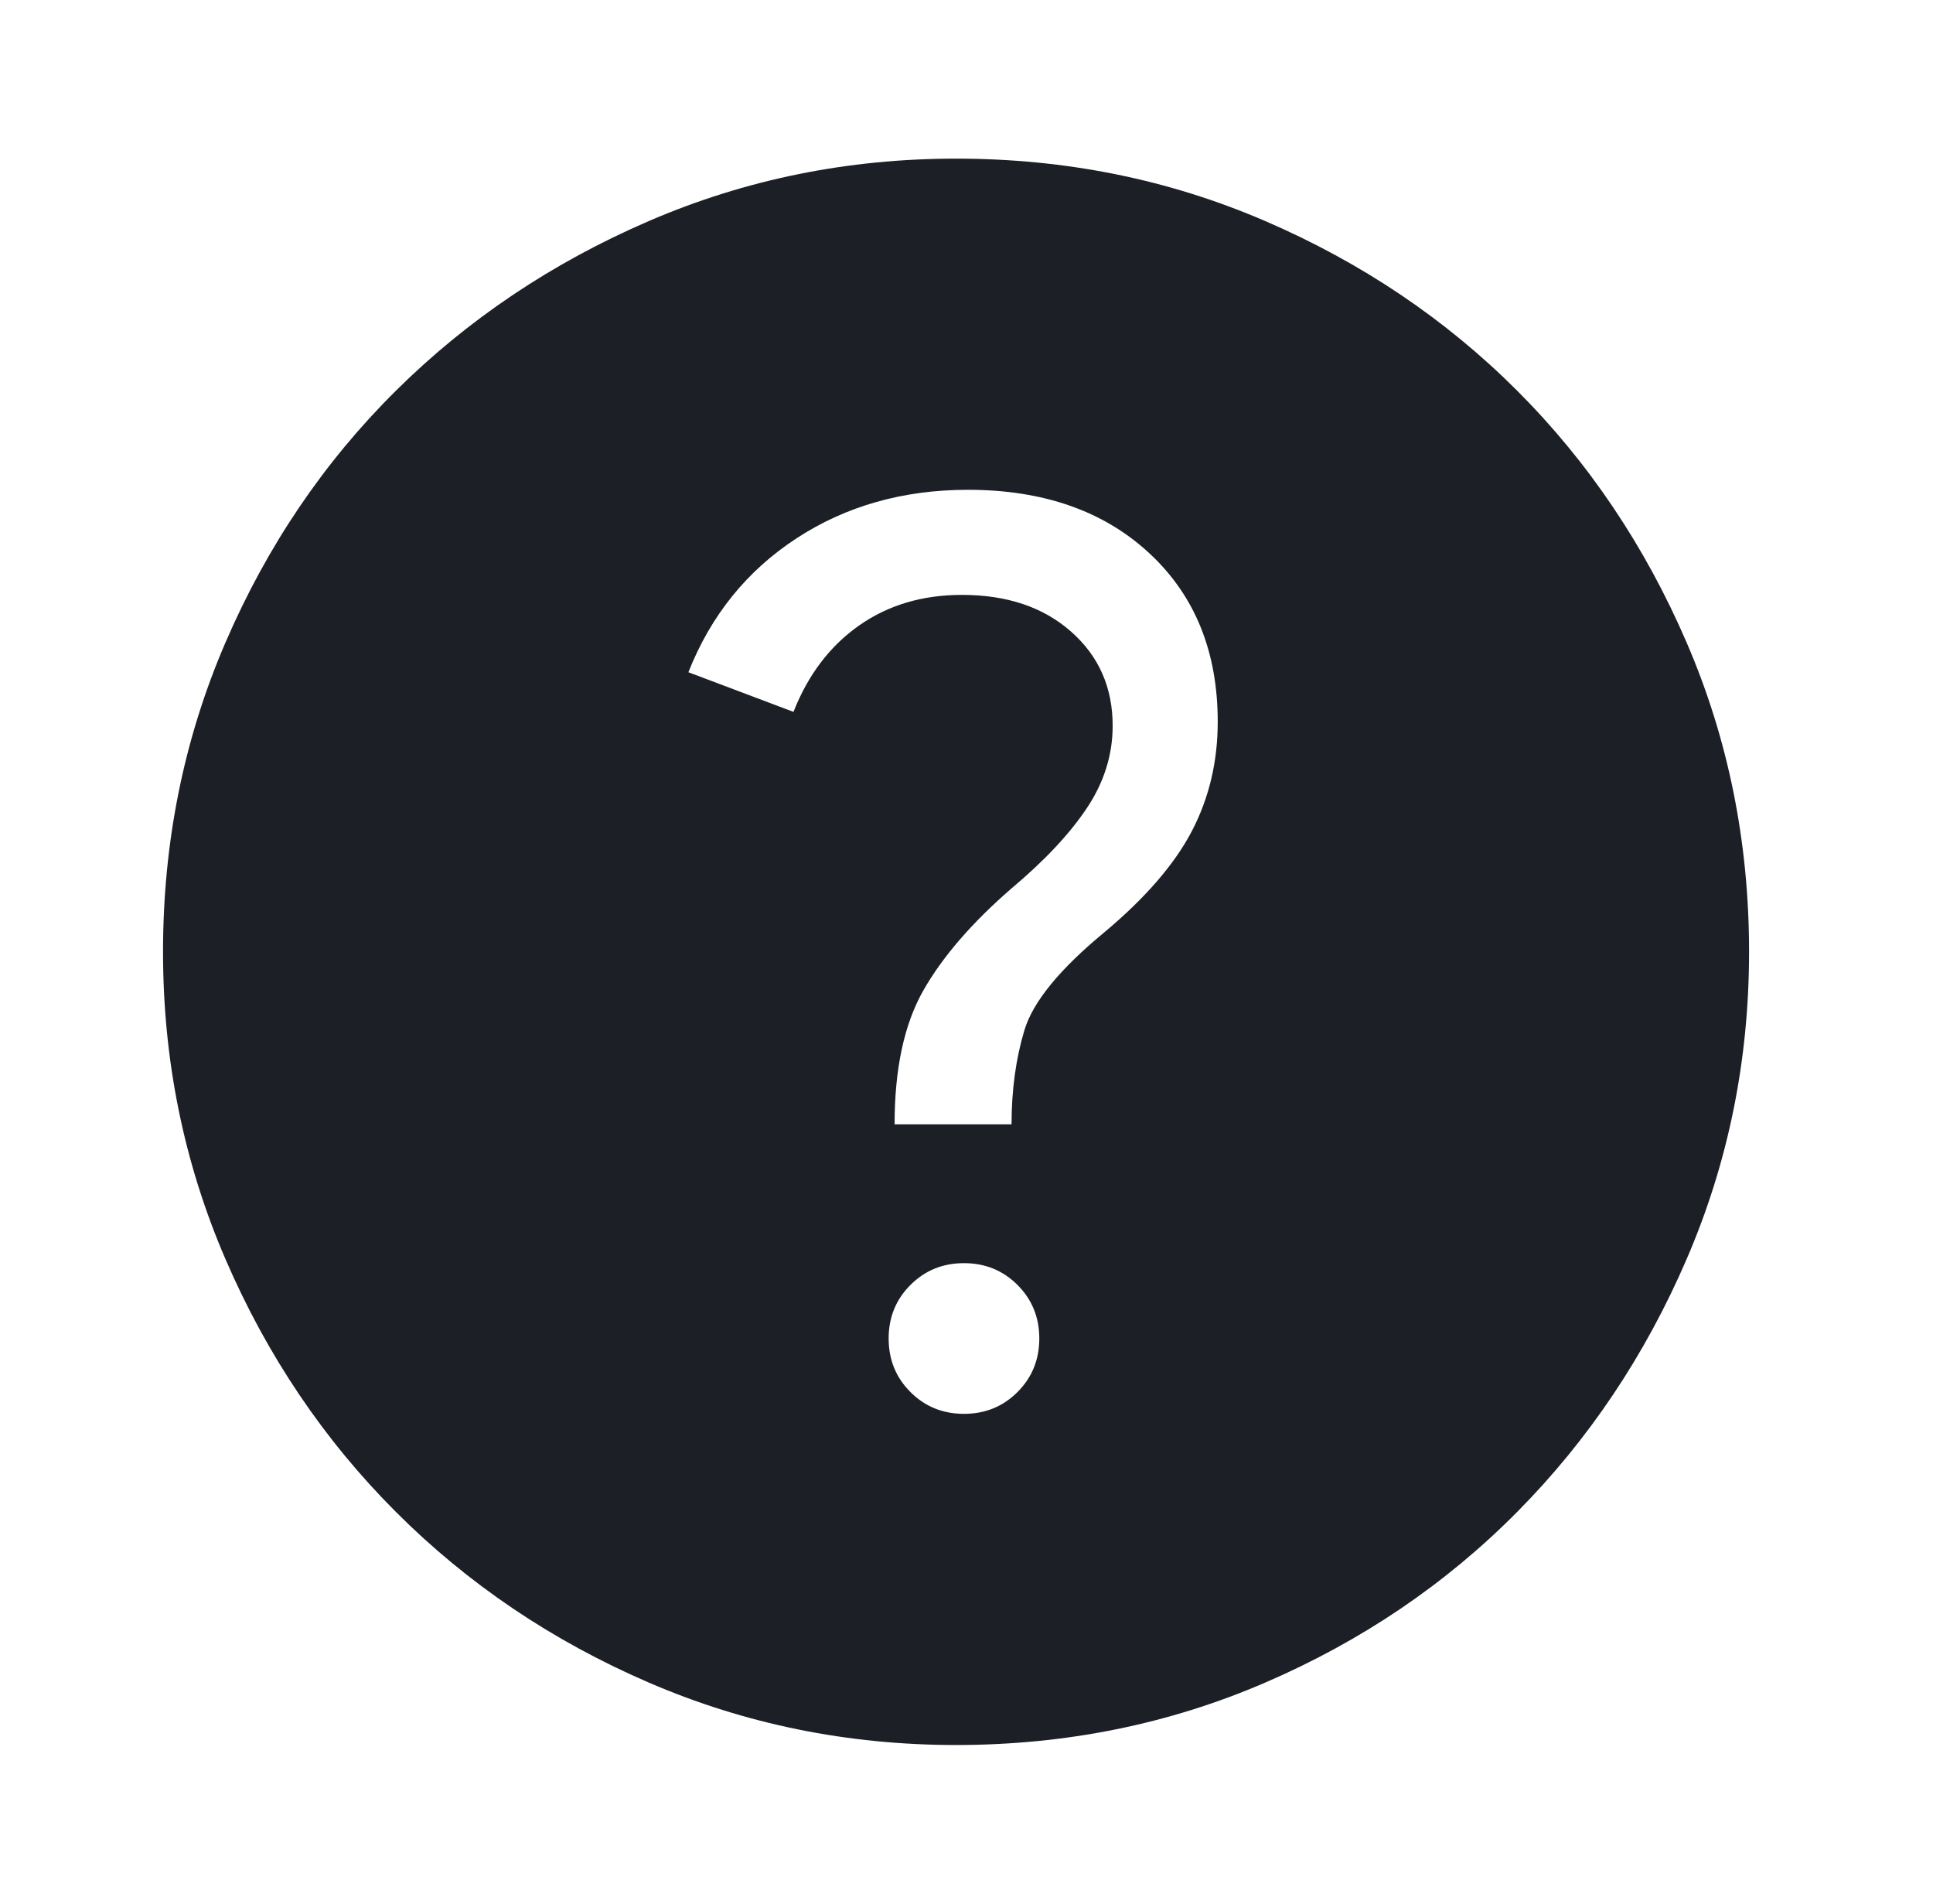 <svg width="65" height="64" viewBox="0 0 65 64" fill="none" xmlns="http://www.w3.org/2000/svg">
<mask id="mask0_370_5973" style="mask-type:alpha" maskUnits="userSpaceOnUse" x="0" y="0" width="65" height="64">
<rect x="0.148" width="64" height="64" fill="#D9D9D9"/>
</mask>
<g mask="url(#mask0_370_5973)">
<path d="M32.415 47.533C33.126 47.533 33.726 47.289 34.215 46.8C34.704 46.311 34.948 45.711 34.948 45C34.948 44.289 34.704 43.689 34.215 43.2C33.726 42.711 33.126 42.467 32.415 42.467C31.704 42.467 31.104 42.711 30.615 43.2C30.126 43.689 29.882 44.289 29.882 45C29.882 45.711 30.126 46.311 30.615 46.8C31.104 47.289 31.704 47.533 32.415 47.533ZM30.082 37.8H34.015C34.015 36.644 34.16 35.589 34.448 34.633C34.737 33.678 35.637 32.578 37.148 31.333C38.526 30.178 39.504 29.044 40.082 27.933C40.66 26.822 40.948 25.6 40.948 24.267C40.948 21.911 40.182 20.022 38.648 18.6C37.115 17.178 35.082 16.467 32.548 16.467C30.371 16.467 28.448 17.011 26.782 18.1C25.115 19.189 23.904 20.689 23.148 22.6L26.682 23.933C27.171 22.689 27.904 21.722 28.882 21.033C29.86 20.344 31.015 20 32.348 20C33.859 20 35.082 20.411 36.015 21.233C36.948 22.055 37.415 23.111 37.415 24.4C37.415 25.378 37.126 26.3 36.548 27.167C35.971 28.033 35.126 28.933 34.015 29.867C32.682 31.022 31.693 32.167 31.048 33.3C30.404 34.433 30.082 35.933 30.082 37.8ZM32.148 58.667C28.504 58.667 25.059 57.967 21.815 56.567C18.571 55.167 15.737 53.255 13.315 50.833C10.893 48.411 8.982 45.578 7.582 42.333C6.182 39.089 5.482 35.644 5.482 32C5.482 28.311 6.182 24.844 7.582 21.6C8.982 18.355 10.893 15.533 13.315 13.133C15.737 10.733 18.571 8.833 21.815 7.433C25.059 6.033 28.504 5.333 32.148 5.333C35.837 5.333 39.304 6.033 42.548 7.433C45.793 8.833 48.615 10.733 51.015 13.133C53.415 15.533 55.315 18.355 56.715 21.6C58.115 24.844 58.815 28.311 58.815 32C58.815 35.644 58.115 39.089 56.715 42.333C55.315 45.578 53.415 48.411 51.015 50.833C48.615 53.255 45.793 55.167 42.548 56.567C39.304 57.967 35.837 58.667 32.148 58.667Z" fill="#1C2026"/>
</g>
</svg>
